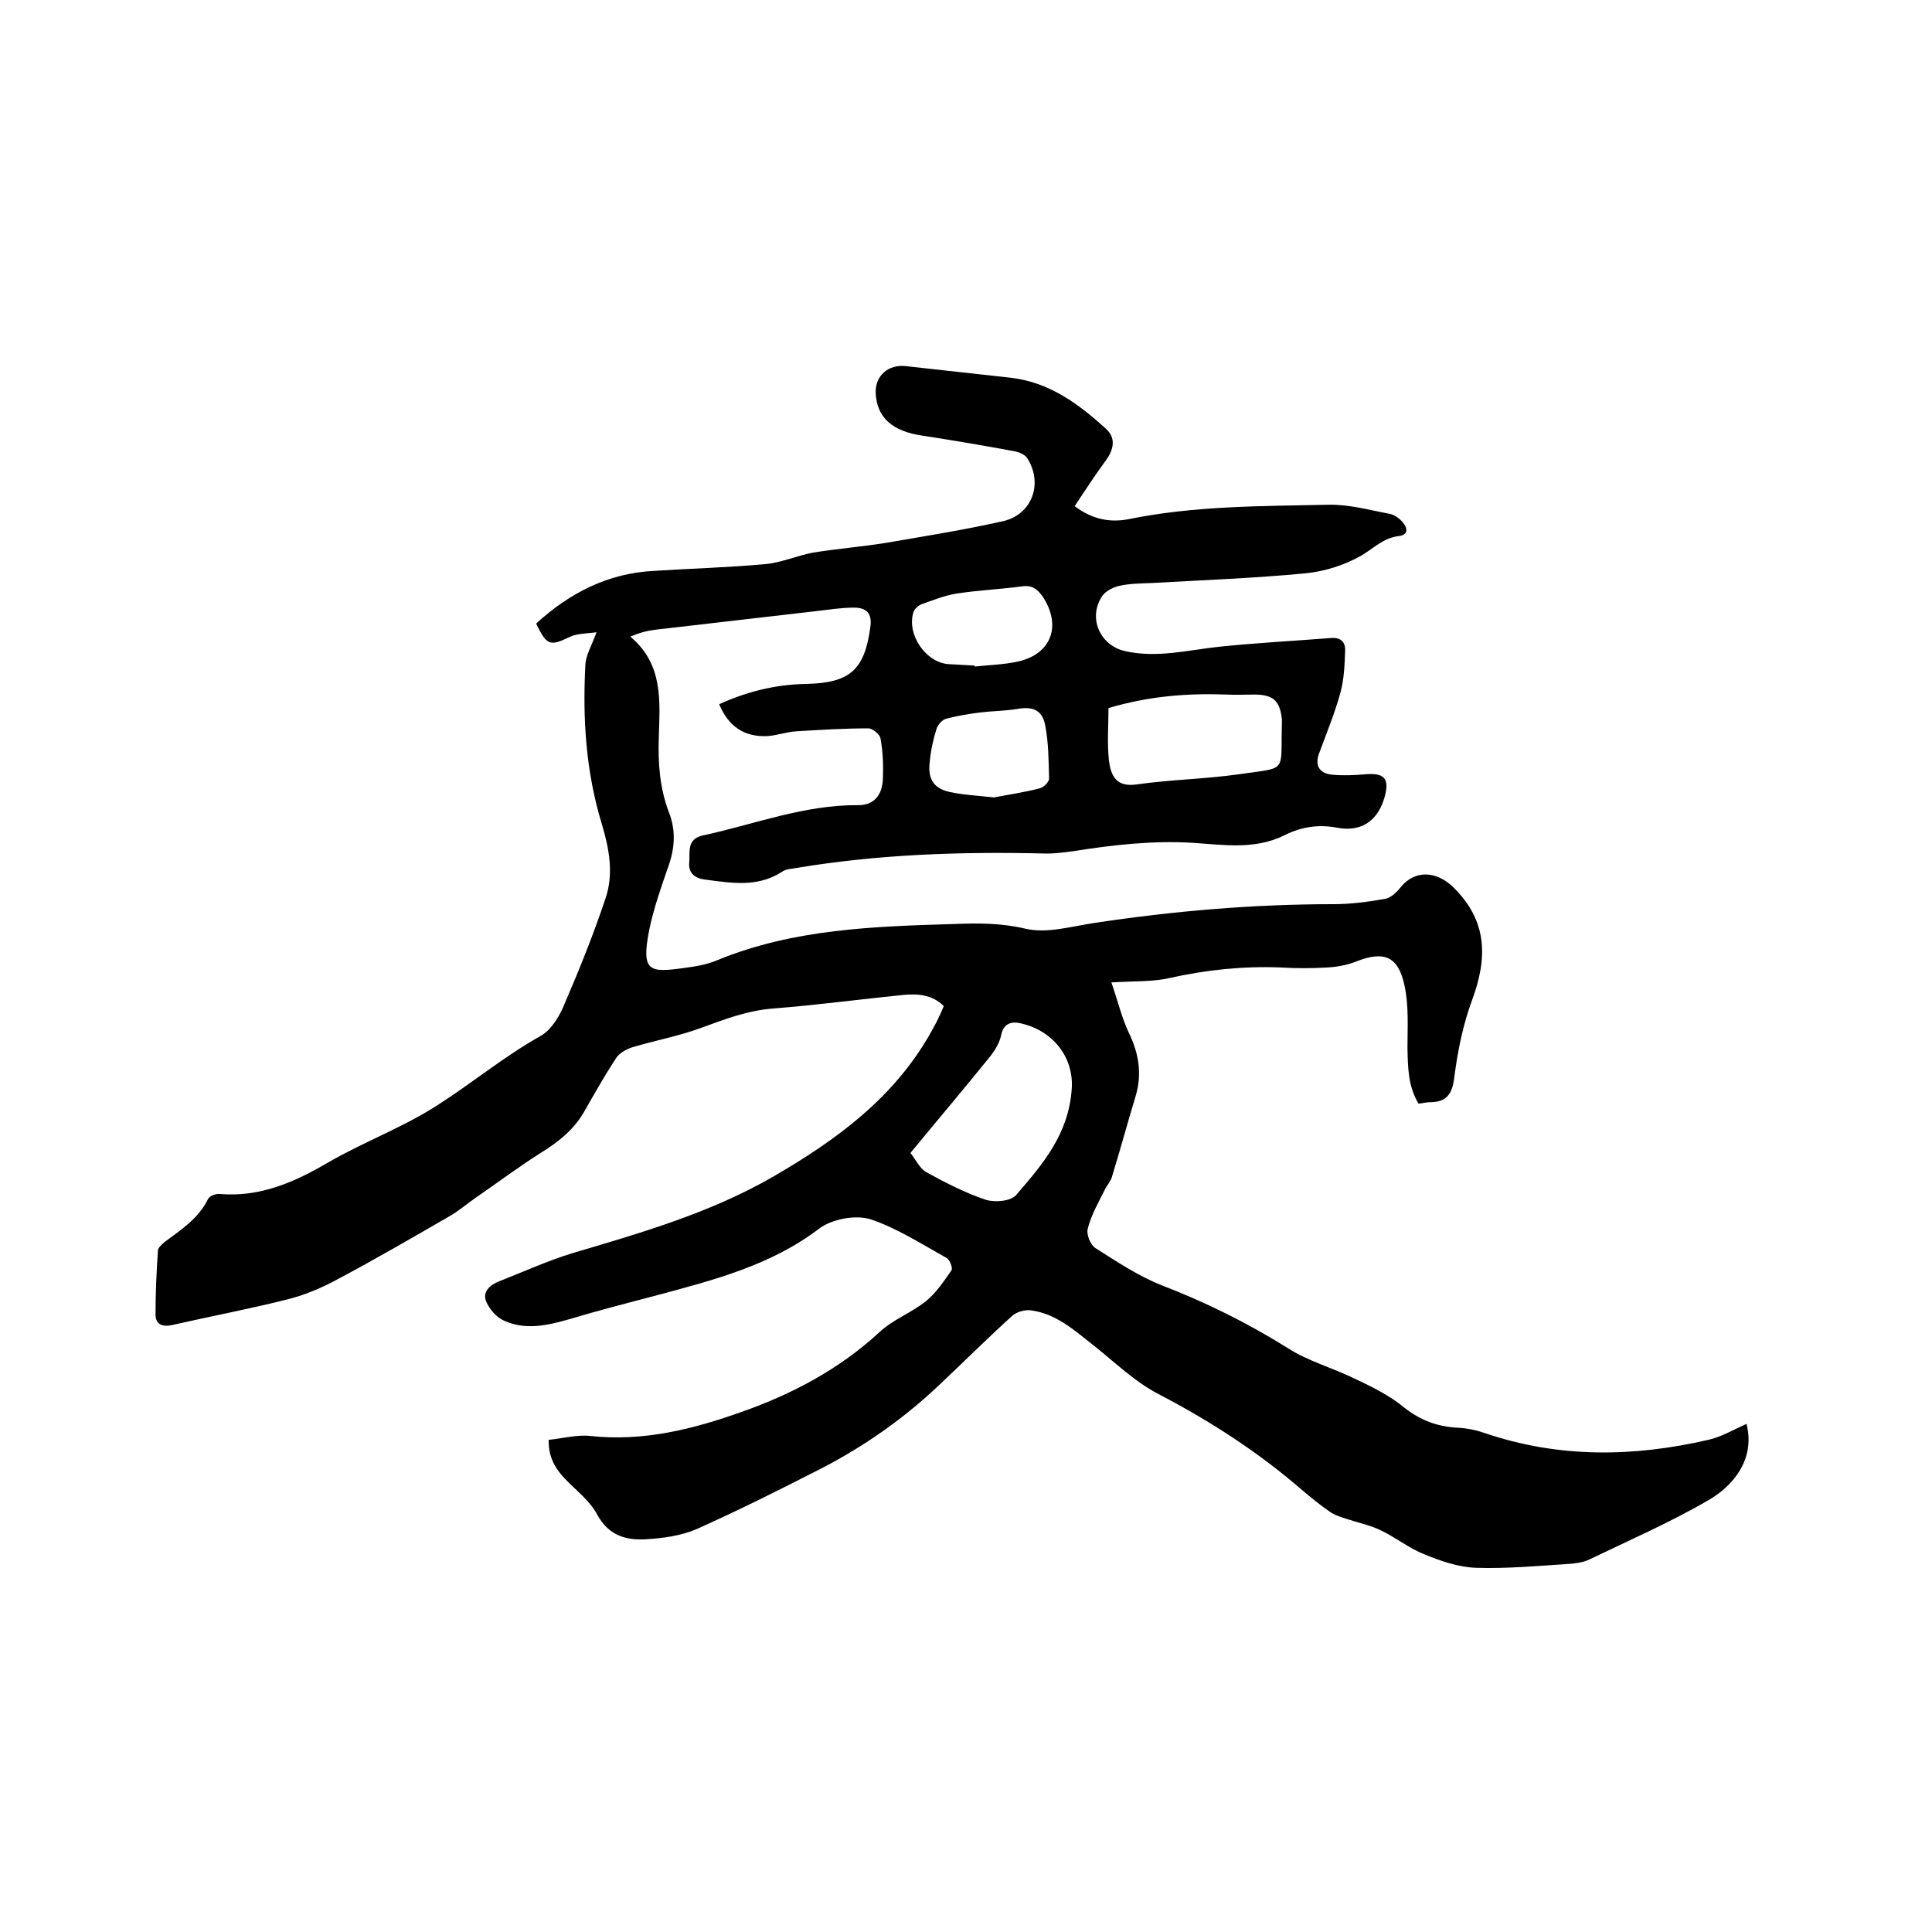 <svg enable-background="new 0 0 400 400" viewBox="0 0 400 400" xmlns="http://www.w3.org/2000/svg"><path d="m113.6 298.1c3-.3 5.9-1.1 8.6-.8 11 1.2 21.3-1.4 31.4-5 10.5-3.7 20.3-8.9 28.6-16.6 2.7-2.5 6.5-3.9 9.5-6.3 2.1-1.7 3.7-4.1 5.3-6.4.3-.5-.4-2.3-1.1-2.6-5.2-2.9-10.3-6.2-15.8-8-3.1-.9-7.8 0-10.4 1.9-10.1 7.7-21.9 10.7-33.8 13.9-6.1 1.6-12.3 3.2-18.3 5-4.5 1.3-9 2.2-13.3.2-1.6-.7-3.1-2.5-3.7-4.1-.7-1.9.9-3.3 2.7-4 5.1-2 10.1-4.3 15.4-5.9 14.2-4.2 28.4-8.3 41.4-15.8 13.1-7.6 25-16.3 32.6-29.8.4-.7.8-1.5 1.2-2.2.5-1 1-2.1 1.5-3.3-2.4-2.4-5.4-2.6-8.5-2.3-8.9.9-17.9 2.1-26.8 2.8-5.3.4-10 2.2-14.9 4-4.6 1.7-9.5 2.6-14.2 4-1.3.4-2.7 1.2-3.4 2.2-2.3 3.5-4.4 7.2-6.5 10.9-2.1 3.8-5.3 6.4-9 8.7-4.6 2.9-9 6.2-13.5 9.3-1.9 1.3-3.7 2.9-5.7 4-7.6 4.4-15.2 8.8-22.9 12.9-3.3 1.8-6.8 3.3-10.4 4.2-7.9 2-15.9 3.5-23.8 5.3-2.1.5-3.6 0-3.6-2.2 0-4.4.2-8.8.5-13.2 0-.6.8-1.2 1.3-1.7 3.5-2.6 7.1-4.9 9.1-9 .3-.6 1.6-1.1 2.4-1 8.3.7 15.4-2.4 22.4-6.5 7.4-4.3 15.6-7.3 22.7-11.9 7.2-4.6 13.8-10.1 21.3-14.3 2.3-1.3 4-4.2 5-6.7 3.1-7.2 6-14.4 8.5-21.9 1.7-5.1.7-10.3-.8-15.3-3.3-10.8-4-21.8-3.4-33 .1-2 1.3-3.9 2.3-6.7-2 .3-4 .2-5.6 1-4 1.9-4.7 1.8-6.9-2.8 6.9-6.3 14.8-10.4 24.3-10.9 7.7-.5 15.4-.7 23.1-1.4 3.4-.3 6.7-1.8 10-2.4 5-.8 10-1.2 15-2 8.1-1.4 16.3-2.7 24.3-4.5 6-1.4 8.3-7.8 5-13-.4-.7-1.5-1.2-2.3-1.4-6.4-1.2-12.9-2.3-19.4-3.3-6.3-.9-9.5-3.8-9.7-8.9-.1-3.5 2.6-5.9 6.2-5.5 7.2.8 14.5 1.6 21.7 2.4 8 .9 14.1 5.4 19.8 10.6 2.1 1.9 1.6 4.3-.1 6.6-2.2 3-4.3 6.2-6.4 9.4 3.7 2.8 7.4 3.4 11.1 2.7 13.7-2.8 27.5-2.7 41.4-3 4.3-.1 8.5 1.1 12.8 1.9.9.2 1.9.9 2.6 1.7 1.1 1.3 1.2 2.7-.9 2.9-3.1.4-5.1 2.5-7.6 4-3.5 2-7.6 3.3-11.6 3.7-10.5 1-21.1 1.4-31.7 2-2.3.1-4.7.1-6.9.6-1.3.3-2.8 1.1-3.5 2.1-3 4.5-.5 10.2 4.7 11.4 6.6 1.5 13-.2 19.5-.9 7.7-.8 15.4-1.2 23.1-1.8 1.9-.2 3 .7 3 2.4-.1 3-.2 6.1-1 9-1.2 4.3-2.9 8.4-4.4 12.5-1 2.7.3 4.2 2.8 4.4 2.3.2 4.6.1 6.9-.1 3.8-.3 4.9.9 3.9 4.6-1.3 4.8-4.6 7.4-9.7 6.5-4-.8-7.6-.2-11 1.5-6.2 3.1-12.7 2-19 1.6-8.3-.5-16.4.4-24.6 1.7-2.2.3-4.4.6-6.6.5-17.1-.4-34.1.2-50.9 3-1 .2-2.2.2-3 .8-5.1 3.3-10.5 2.3-16 1.6-2.3-.3-3.4-1.6-3.2-3.5.2-2.1-.6-4.8 2.7-5.6 10.7-2.3 21.1-6.4 32.3-6.3 3.2 0 5-2 5.1-5.6.1-2.7 0-5.5-.5-8.2-.1-.8-1.6-2.1-2.5-2.1-4.9 0-9.9.3-14.8.6-2.1.1-4.2.9-6.2 1-4.7.2-8-2-9.9-6.6 5.7-2.6 11.7-4.1 18-4.2 9.1-.2 12.1-2.9 13.3-11.8.4-2.9-.9-4-3.4-4s-5 .4-7.6.7c-11.2 1.3-22.5 2.6-33.7 3.9-1.6.2-3.1.6-5 1.4 6.9 5.8 6.1 13.4 5.9 20.8-.2 5.4.2 10.6 2.1 15.6 1.5 3.8 1.2 7.6-.2 11.4-1.5 4.3-3 8.6-3.9 13-1.7 8.7.1 8.8 7.3 7.8 2.3-.3 4.7-.7 6.8-1.6 15.8-6.5 32.5-7 49.2-7.5 4.9-.2 9.7-.2 14.7 1 4.4 1 9.4-.5 14.1-1.2 16.5-2.5 33-3.9 49.6-3.9 3.6 0 7.2-.5 10.7-1.1 1.1-.2 2.3-1.3 3.1-2.3 3-3.8 7.5-3.5 11-.1 7.1 7 7.1 14.6 3.9 23.3-1.9 5.1-3 10.6-3.7 16-.4 3.5-1.6 5.2-5 5.2-.7 0-1.5.2-2.4.3-2.2-3.6-2.2-7.5-2.3-11.5 0-4.3.3-8.7-.6-12.9-1.3-6.2-4.3-7.3-10.1-5-1.8.7-3.9 1.1-5.8 1.2-3.3.2-6.6.2-9.8 0-7.8-.3-15.4.5-23 2.2-3.5.8-7.3.6-12 .9 1.3 3.7 2.1 7.2 3.6 10.4 2.1 4.3 2.8 8.6 1.4 13.2-1.7 5.6-3.2 11.2-4.9 16.7-.3 1-1.1 1.8-1.5 2.7-1.3 2.6-2.8 5.2-3.5 8-.3 1.1.5 3.3 1.6 4 4.4 2.8 8.9 5.8 13.7 7.7 9.1 3.5 17.8 7.8 26.1 13 4.2 2.7 9.3 4.1 13.8 6.3 3.6 1.7 7.3 3.5 10.3 6 3.4 2.7 7 4 11.2 4.2 1.9.1 3.8.5 5.5 1.1 15.3 5.2 30.7 5 46.3 1.4 2.7-.6 5.2-2.1 7.9-3.3 1.9 7.5-3 13-7.9 15.8-7.9 4.6-16.4 8.3-24.7 12.3-1.3.6-2.8.8-4.3.9-6.3.4-12.7 1-19 .8-3.7-.1-7.4-1.4-10.8-2.8-3.1-1.2-5.8-3.4-8.9-4.9-2.2-1.1-4.7-1.6-7.1-2.4-1.3-.4-2.6-.8-3.7-1.6-1.9-1.3-3.7-2.8-5.5-4.3-9.1-7.9-19-14.3-29.7-19.9-5.1-2.6-9.3-6.8-13.9-10.4-3.8-3-7.5-6.3-12.6-7-1.2-.2-3 .3-3.9 1.1-5.2 4.7-10.1 9.6-15.2 14.4-7.3 6.9-15.4 12.6-24.3 17.2-8.6 4.4-17.2 8.7-25.9 12.6-3.3 1.4-7.1 1.9-10.7 2.1-4.1.2-7.6-.9-9.9-5.2-1.5-2.8-4.3-4.9-6.6-7.3-1.8-1.9-3.5-4.3-3.4-8.1zm74.9-59.4c1.1 1.4 1.9 3.2 3.3 4 4 2.2 8.1 4.3 12.3 5.7 1.9.6 5.2.3 6.3-1 5.5-6.4 10.9-12.6 11.5-22.1.4-6.5-4-12.1-10.9-13.5-1.6-.3-3.2.1-3.7 2.4-.3 1.6-1.2 3.1-2.2 4.4-5.4 6.7-11 13.3-16.6 20.1zm41-92.1c0 3.7-.3 7.3.1 10.9.5 4.1 2.3 5.4 5.8 4.9 7-1 14.1-1.1 21.1-2.1 10.2-1.5 8.6-.1 8.9-10.4 0-.3 0-.6 0-1-.4-3.8-1.8-5.1-5.7-5.1-1.9 0-3.8.1-5.7 0-8.1-.3-16.1.3-24.5 2.8zm-23.7 18.5c2.5-.5 6.1-1 9.5-1.9.8-.2 1.9-1.3 1.9-2-.1-3.7-.1-7.4-.8-11-.6-3.3-2.7-4-5.9-3.4-2.5.4-5 .4-7.5.7-2.4.3-4.8.7-7.1 1.3-.8.2-1.7 1.2-2 2.1-.7 2.2-1.2 4.5-1.4 6.8-.5 3.8 1 5.8 4.8 6.4 2.4.5 4.9.6 8.5 1zm-4-27.3v.2c2.9-.3 5.9-.4 8.8-1 7.1-1.5 9.3-7.5 5.2-13.6-1.1-1.5-2.2-2.3-4.2-2-4.5.6-9.1.8-13.6 1.5-2.5.4-4.9 1.4-7.2 2.2-.7.3-1.5 1-1.7 1.7-1.4 4.6 2.6 10.4 7.3 10.7 1.9.1 3.7.2 5.4.3z"/></svg>
